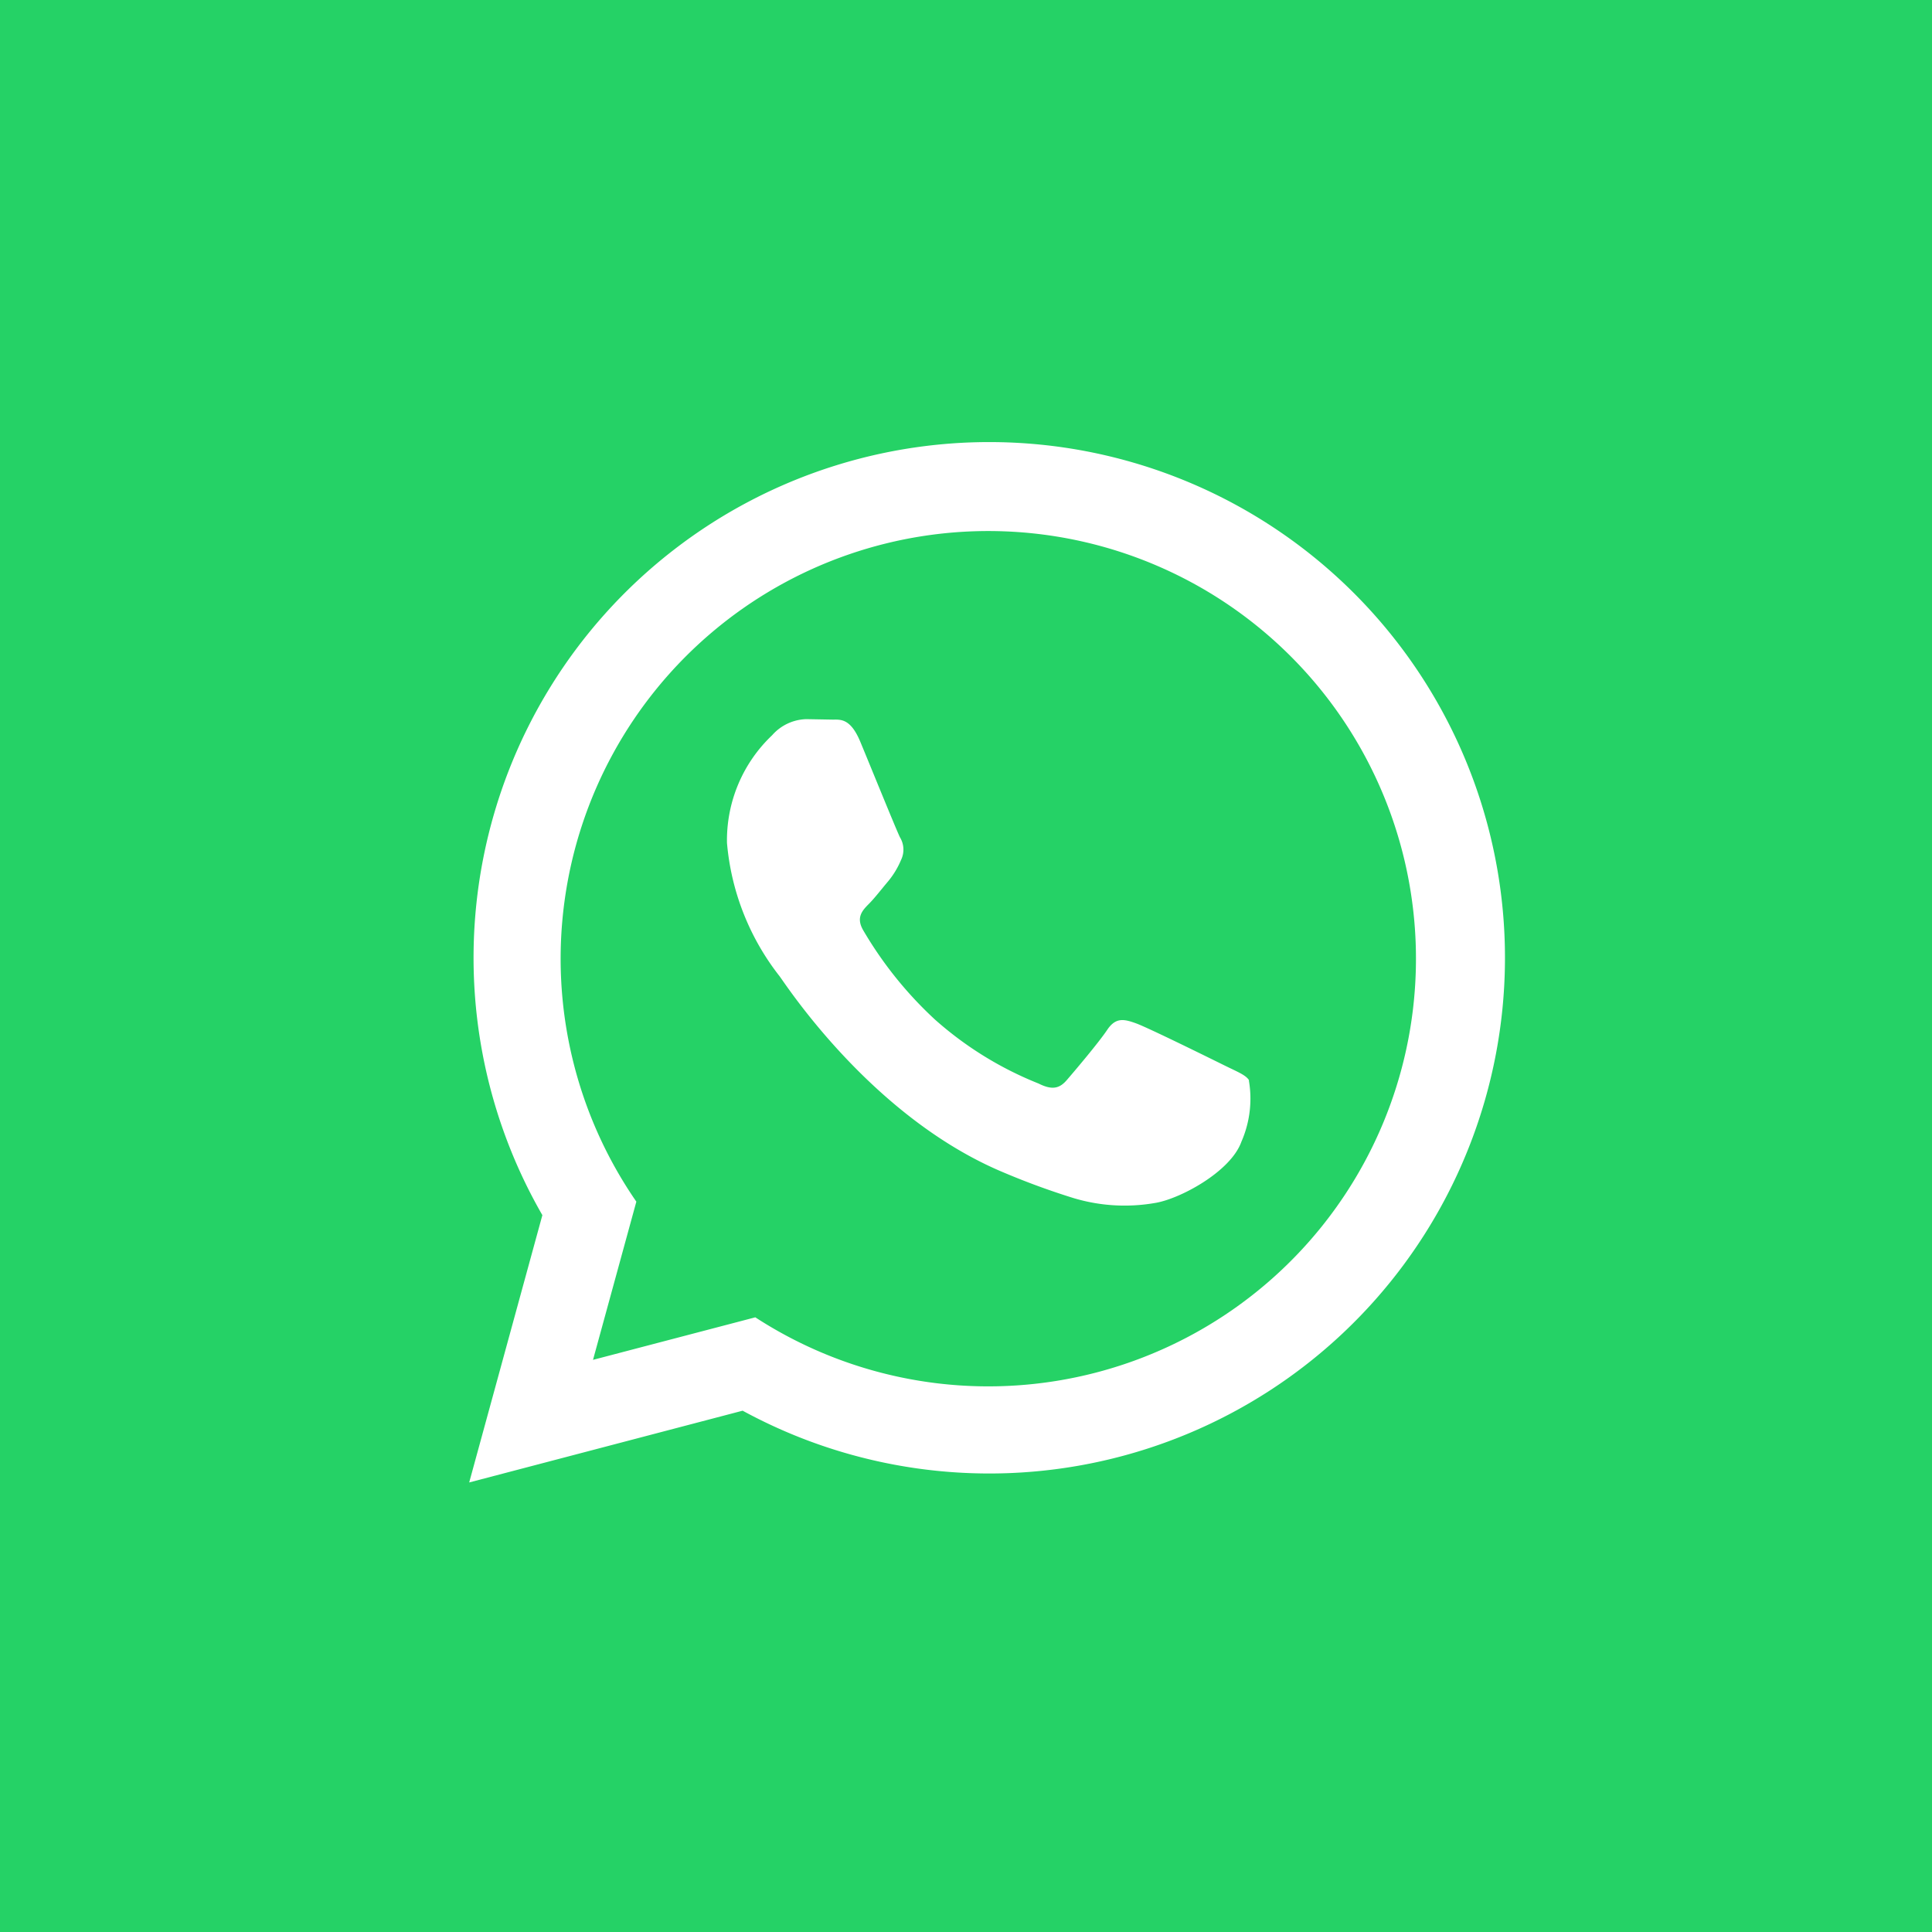 <svg xmlns="http://www.w3.org/2000/svg" width="70" height="70" viewBox="0 0 70 70">
  <g id="Group_88" data-name="Group 88" transform="translate(-967 565)">
    <rect id="Rectangle_155" data-name="Rectangle 155" width="70" height="70" transform="translate(967 -565)" fill="#25d266"/>
    <path id="whats" d="M.057,37.711l2.651-9.684a18.685,18.685,0,1,1,7.256,7.085l-9.907,2.6Zm10.366-5.982a15.495,15.495,0,1,0-4.31-4.191L4.543,33.27l5.88-1.541Zm17.892-8.585c-.116-.195-.427-.311-.9-.545s-2.762-1.364-3.191-1.519-.738-.234-1.051.234S21.97,22.832,21.7,23.143s-.545.35-1.012.116a12.744,12.744,0,0,1-3.755-2.318,14.056,14.056,0,0,1-2.6-3.235c-.272-.467-.028-.72.2-.952.211-.209.467-.545.7-.819a3.063,3.063,0,0,0,.471-.778.858.858,0,0,0-.039-.819c-.118-.233-1.051-2.531-1.439-3.466-.38-.91-.765-.787-1.051-.8l-.9-.016a1.711,1.711,0,0,0-1.244.585,5.239,5.239,0,0,0-1.634,3.9,9.086,9.086,0,0,0,1.906,4.83c.234.311,3.292,5.028,7.976,7.05a27.017,27.017,0,0,0,2.662.984,6.418,6.418,0,0,0,2.941.185c.9-.134,2.762-1.13,3.152-2.22a3.89,3.89,0,0,0,.272-2.222Z" transform="translate(983.943 -549)" fill="#fff"/>
  </g>
</svg>
